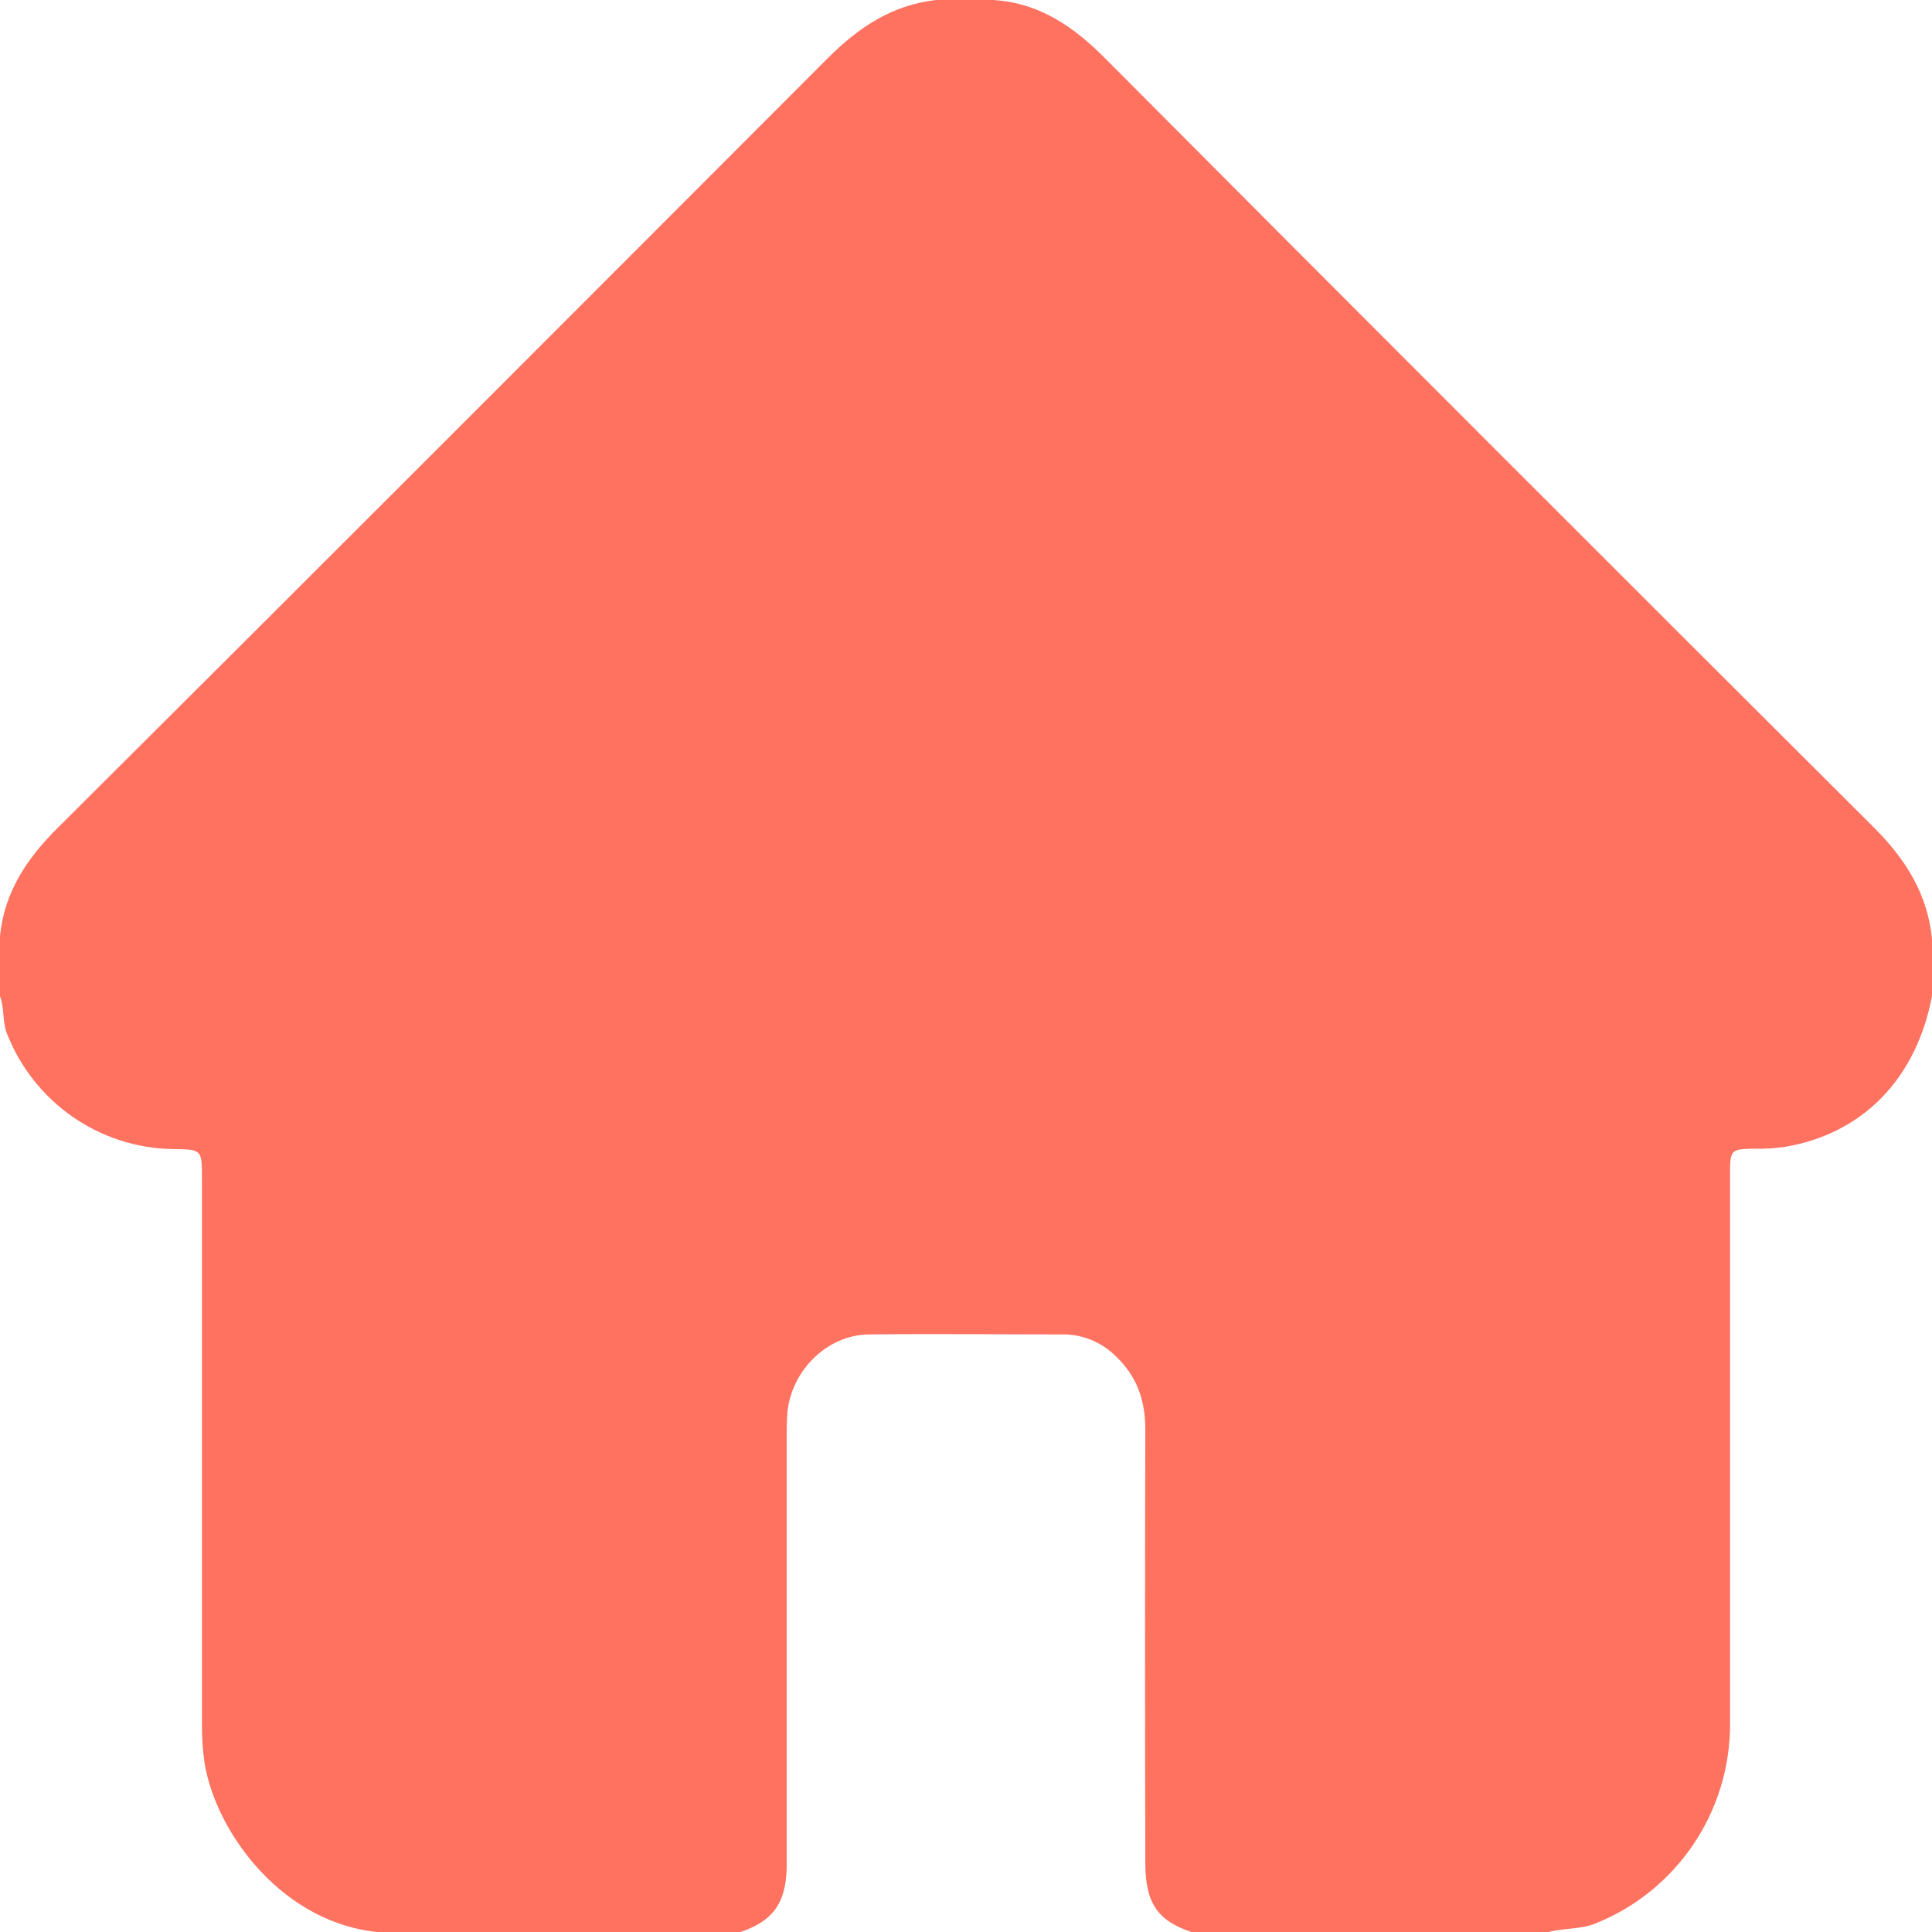 <?xml version="1.0" encoding="utf-8"?>
<!-- Generator: Adobe Illustrator 26.0.3, SVG Export Plug-In . SVG Version: 6.00 Build 0)  -->
<svg version="1.1" id="Ebene_1" xmlns="http://www.w3.org/2000/svg" xmlns:xlink="http://www.w3.org/1999/xlink" x="0px" y="0px"
	 viewBox="0 0 511.8 511.8" style="enable-background:new 0 0 511.8 511.8;" xml:space="preserve">
<style type="text/css">
	.st0{fill:#FF7260;}
</style>
<g id="Ebene_2_00000017512789252897944790000004377608490541041311_">
	<g id="Ebene_1-2">
		<path class="st0" d="M0,263.9v-16c1.2-11.7,7.2-20.6,15.4-28.7c68.1-67.8,136-135.8,203.9-203.8c8.1-8.1,17-14.1,28.7-15.4h15
			c12.4,0.7,21.6,7.2,30,15.7C360.5,83.5,428.2,151.2,496,218.8c8.6,8.5,14.7,17.9,15.8,30.1v15c-4.2,21.9-18.3,36.4-38.9,39.9
			c-2.8,0.4-5.6,0.6-8.5,0.5c-5.8,0.1-6.1,0.4-6.1,6.4c0,1.3,0,2.7,0,4c0,47.3,0,94.6,0,141.9c0.1,23.3-14.1,44.4-35.8,53
			c-4.1,1.6-8.5,1.1-12.6,2.3h-94c-9.2-3-12.5-7.7-12.5-18.4c-0.1-38.3-0.1-76.6,0-114.9c0-7.6-2.2-14-7.8-19.3
			c-3.7-3.7-8.7-5.8-13.9-5.8c-17.2,0-34.3-0.2-51.5,0c-10.9,0.1-20.4,9.3-21.6,20.5c-0.2,2.3-0.2,4.7-0.2,7v108c0,2,0,4,0,6
			c-0.3,9.4-3.8,14-12.5,16.9H101c-25.8-2-43.7-26.1-46.8-44.8c-0.5-3.3-0.7-6.6-0.7-10c0-48.3,0-96.6,0-144.9c0-7.7,0-7.7-7.7-7.8
			c-19.6-0.3-36.9-12.5-44-30.7C0.6,270.5,1.2,267,0,263.9z"/>
	</g>
</g>
</svg>
